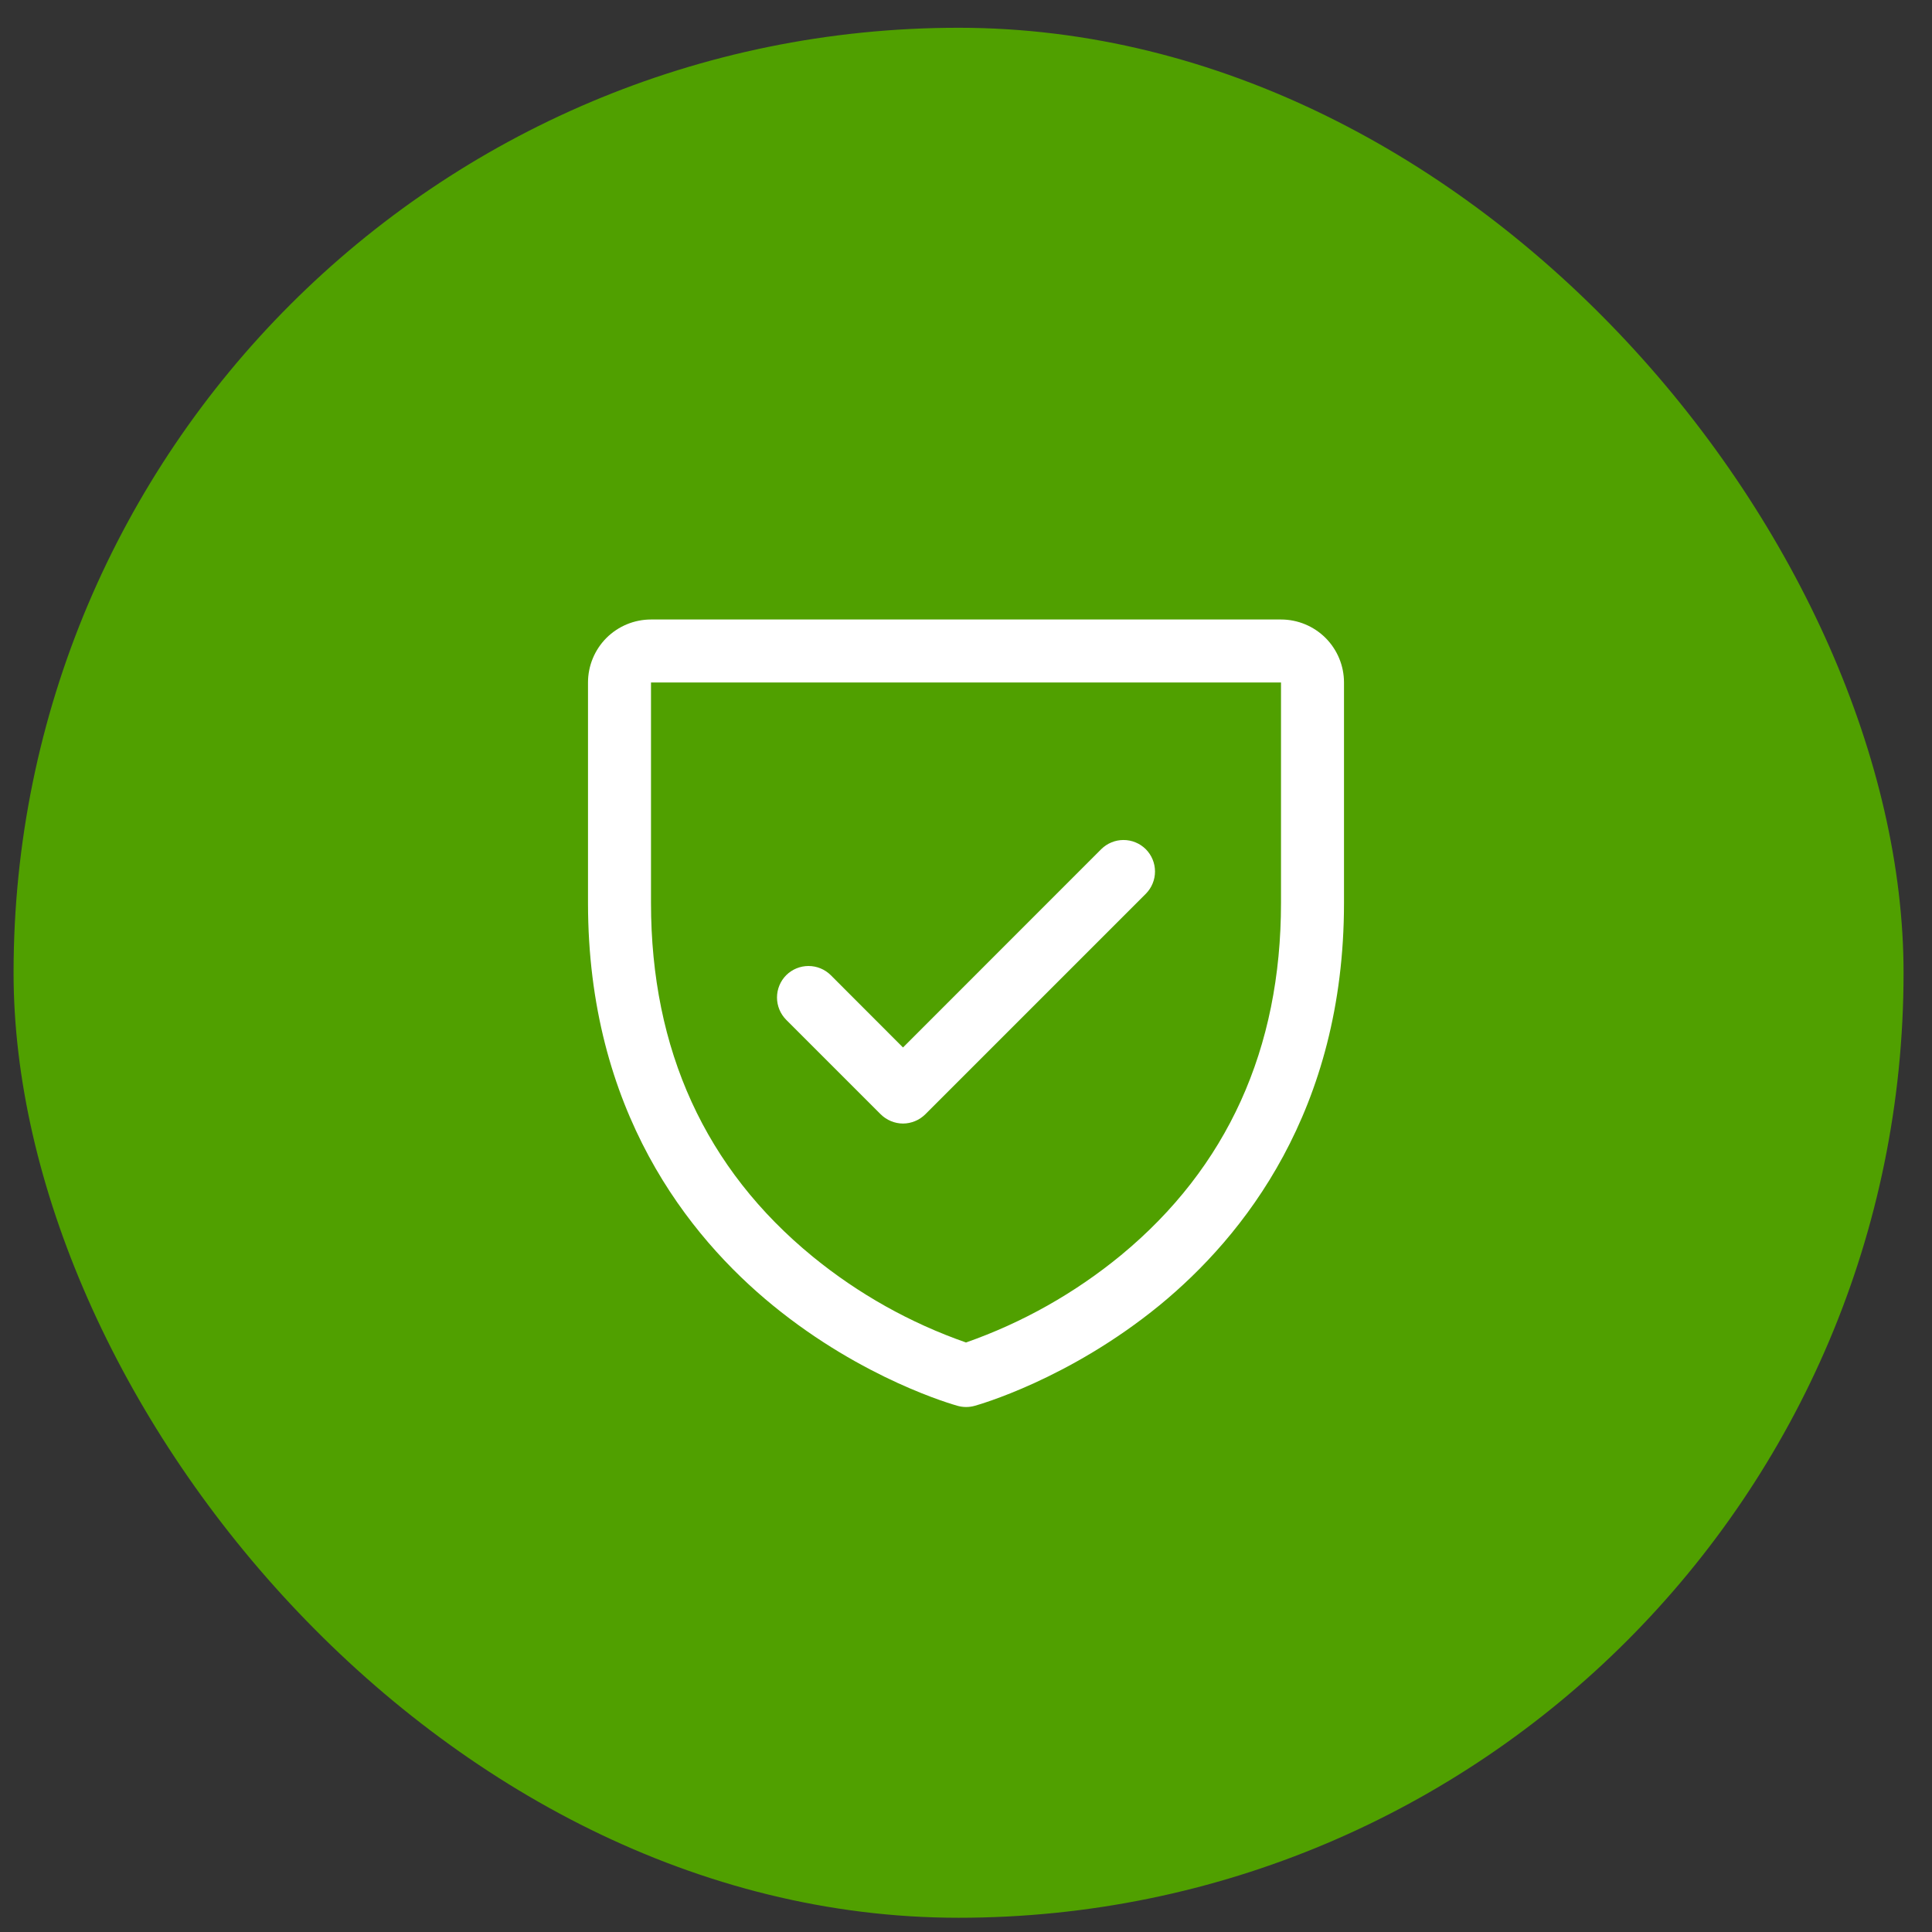 <svg width="46" height="46" viewBox="0 0 46 46" fill="none" xmlns="http://www.w3.org/2000/svg">
<rect x="0" y="0" width="46" height="46" fill="#333333" stroke="none"/>
<rect x="0.323" y="0.661" width="45" height="45" rx="22.5" fill="#50A000"/>
<path d="M30.5 14.75H15.5C15.102 14.75 14.721 14.908 14.439 15.189C14.158 15.471 14 15.852 14 16.25V21.5C14 26.442 16.392 29.438 18.4 31.08C20.562 32.848 22.712 33.448 22.806 33.474C22.935 33.509 23.071 33.509 23.2 33.474C23.293 33.448 25.441 32.848 27.606 31.08C29.608 29.438 32 26.442 32 21.5V16.25C32 15.852 31.842 15.471 31.561 15.189C31.279 14.908 30.898 14.75 30.5 14.75ZM30.5 21.5C30.5 24.975 29.219 27.796 26.694 29.883C25.594 30.788 24.344 31.493 23 31.964C21.674 31.501 20.439 30.809 19.351 29.92C16.796 27.829 15.5 24.997 15.5 21.5V16.25H30.5V21.5ZM18.719 24.281C18.579 24.14 18.5 23.949 18.5 23.75C18.5 23.551 18.579 23.36 18.719 23.219C18.86 23.079 19.051 23 19.25 23C19.449 23 19.64 23.079 19.781 23.219L21.5 24.94L26.219 20.219C26.289 20.15 26.372 20.094 26.463 20.057C26.554 20.019 26.651 20 26.75 20C26.849 20 26.946 20.019 27.037 20.057C27.128 20.094 27.211 20.15 27.281 20.219C27.35 20.289 27.406 20.372 27.443 20.463C27.481 20.554 27.5 20.651 27.5 20.75C27.5 20.849 27.481 20.946 27.443 21.037C27.406 21.128 27.35 21.211 27.281 21.281L22.031 26.531C21.961 26.6 21.878 26.656 21.787 26.693C21.696 26.731 21.599 26.751 21.5 26.751C21.401 26.751 21.304 26.731 21.213 26.693C21.122 26.656 21.039 26.6 20.969 26.531L18.719 24.281Z" fill="white"/>
</svg>
